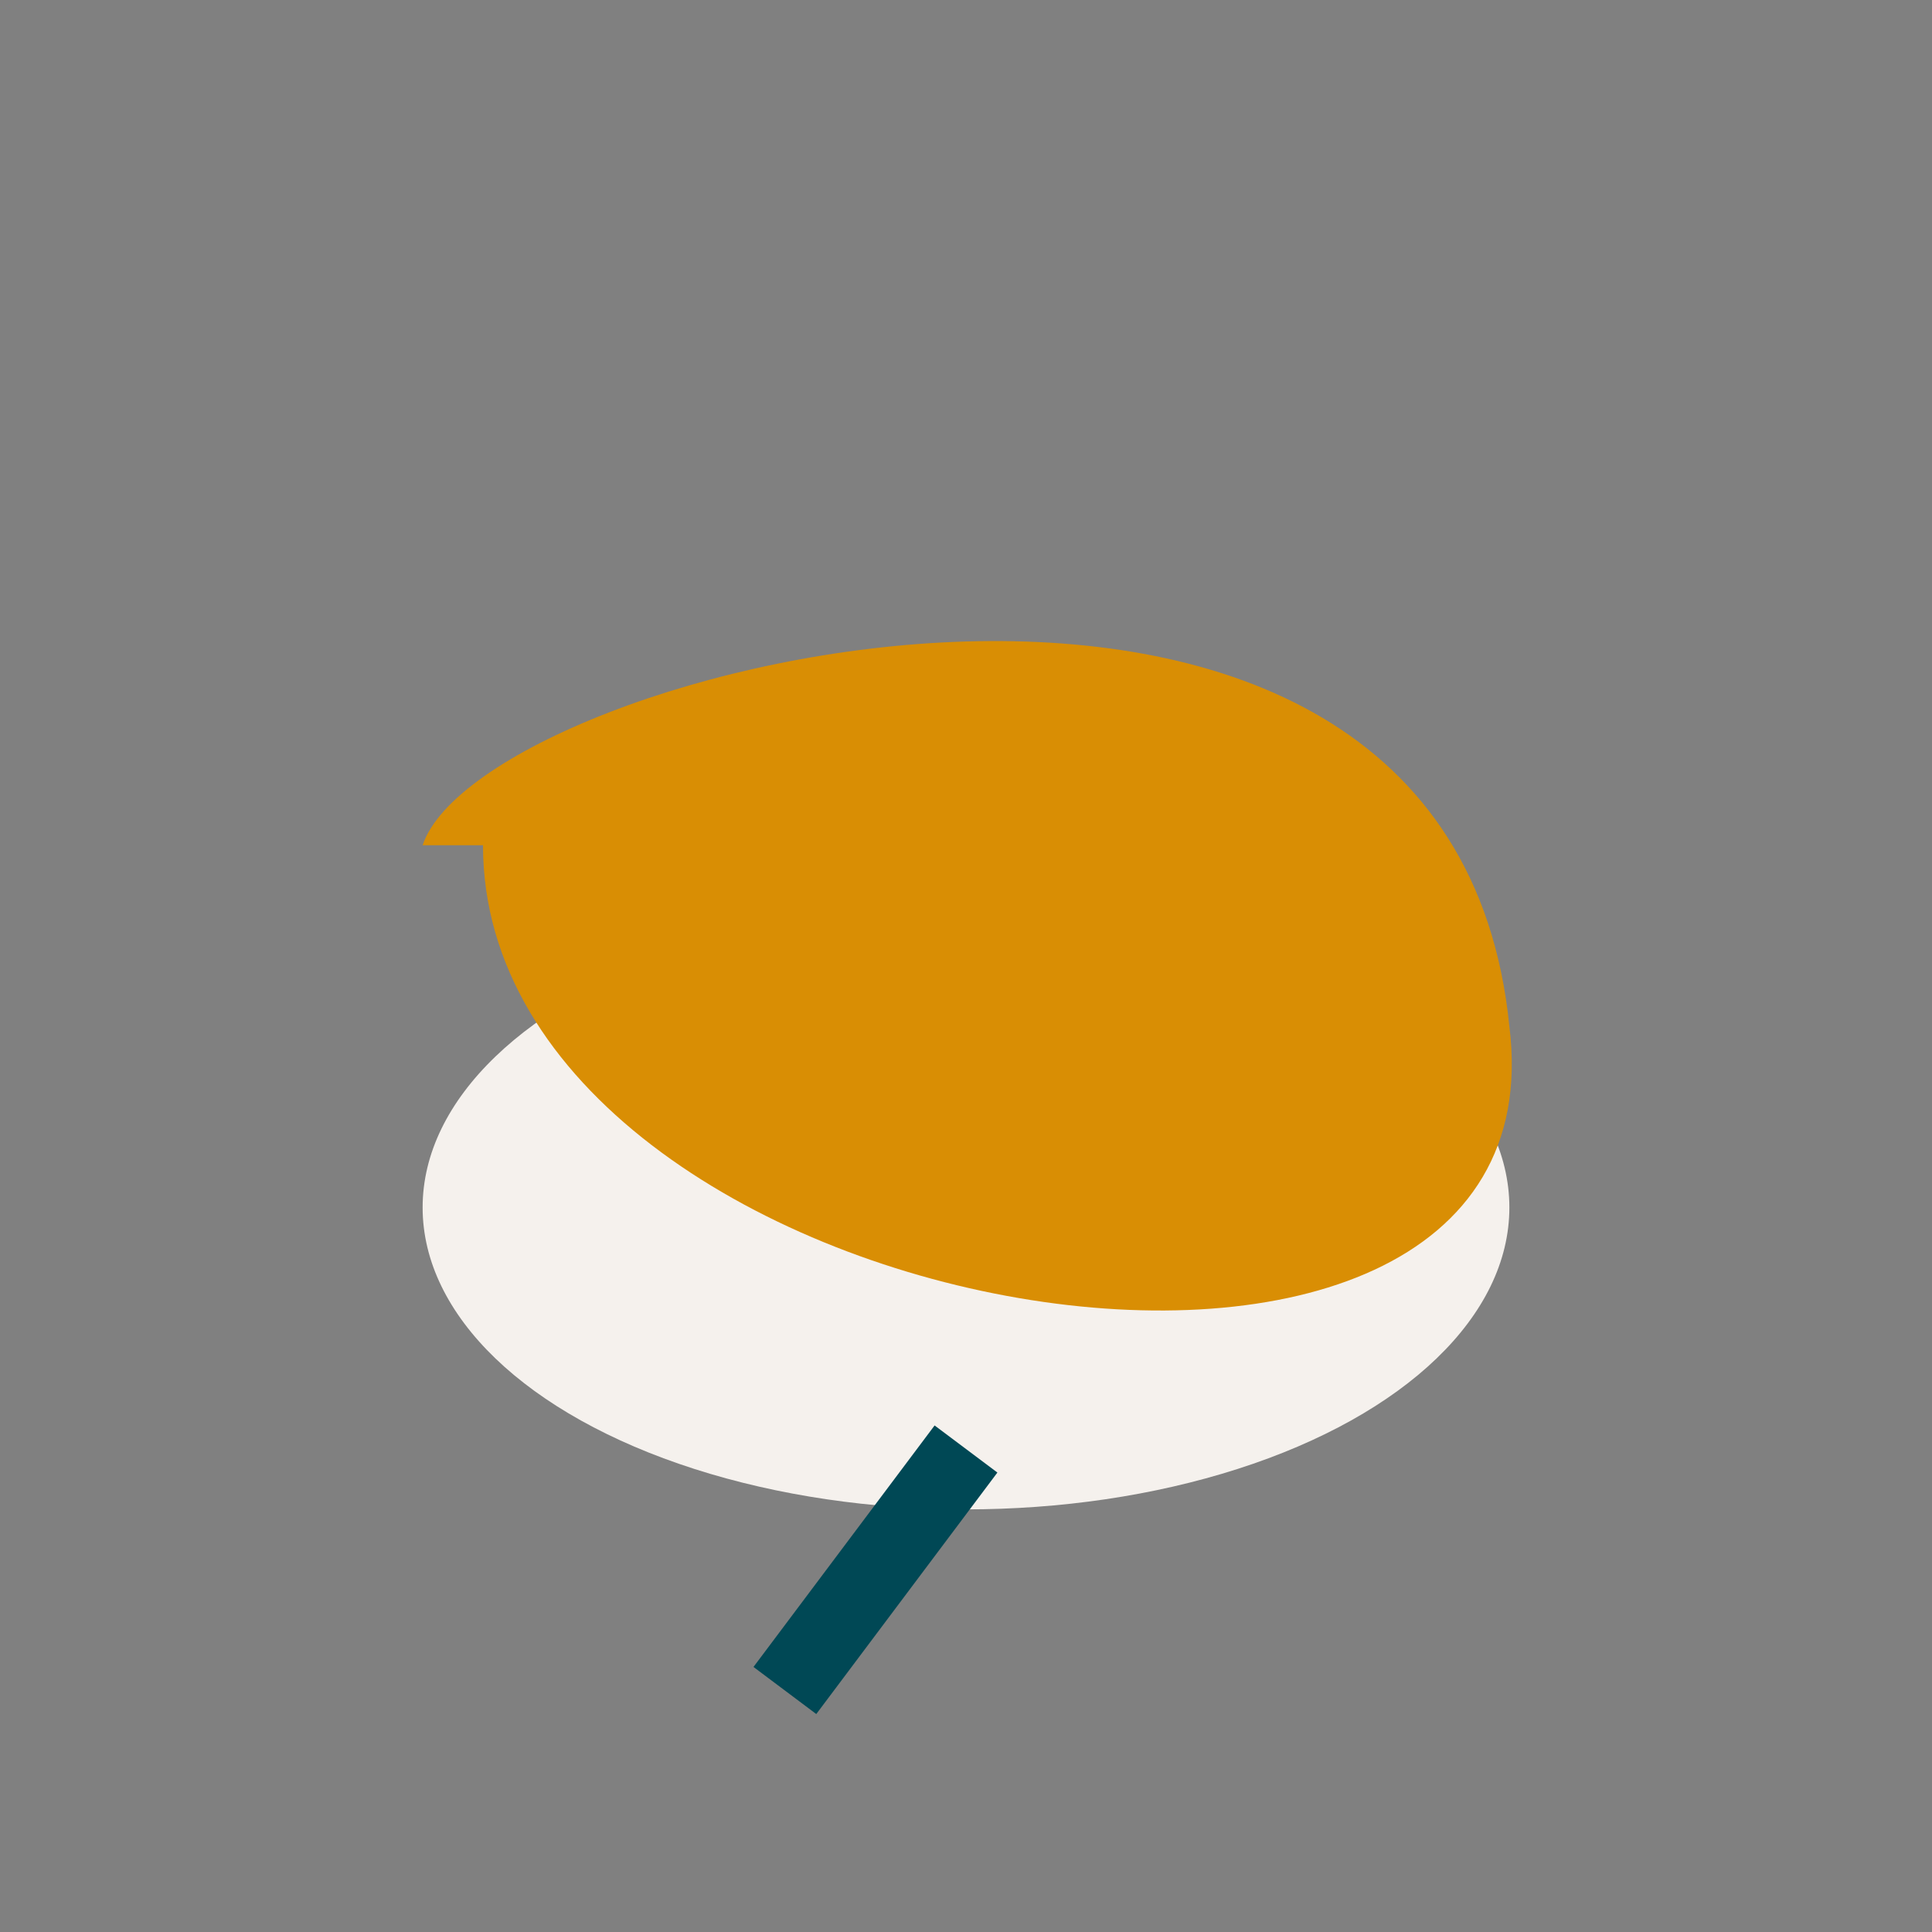 <?xml version="1.0" encoding="UTF-8"?>
<svg xmlns="http://www.w3.org/2000/svg" width="32" height="32" viewBox="0 0 32 32"><rect x="0" y="0" width="32" height="32" fill="#808080" stroke="none"/><ellipse cx="16" cy="20" rx="9" ry="5" fill="#F5F1ED"/><path d="M7 14c1-3 17-7 18 3 1 8-17 5-17-3z" fill="#D98E04"/><path d="M16 24l-3 4" stroke="#004855" stroke-width="1.3"/></svg>